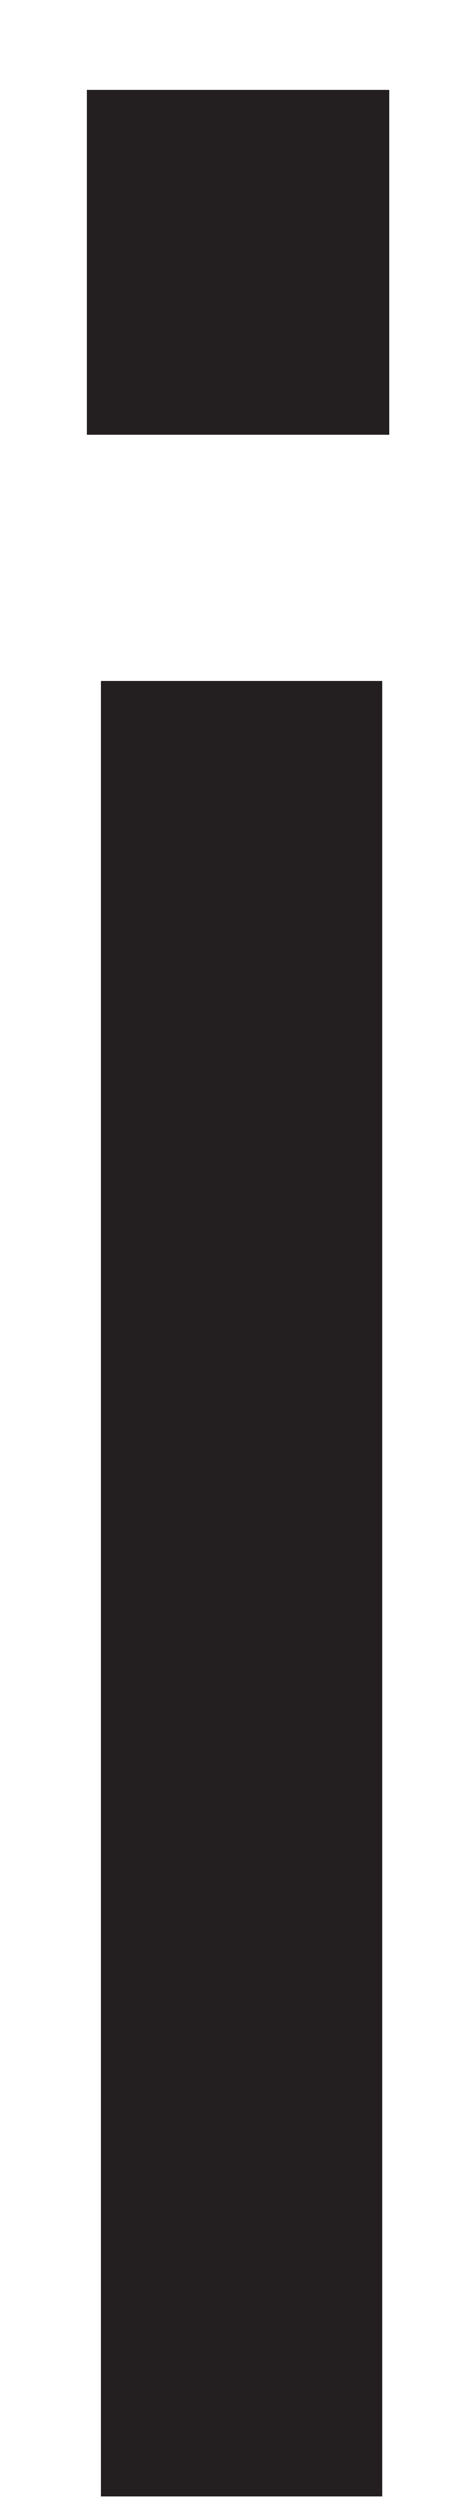 <?xml version="1.0" encoding="UTF-8"?><svg xmlns="http://www.w3.org/2000/svg" xmlns:xlink="http://www.w3.org/1999/xlink" xmlns:avocode="https://avocode.com/" id="SVGDocde5887dd47da409c81184d6b90004807" width="4px" height="21px" version="1.1" viewBox="0 0 4 21" aria-hidden="true"><defs><linearGradient class="cerosgradient" data-cerosgradient="true" id="CerosGradient_idb3097a951" gradientUnits="userSpaceOnUse" x1="50%" y1="100%" x2="50%" y2="0%"><stop offset="0%" stop-color="#d1d1d1"/><stop offset="100%" stop-color="#d1d1d1"/></linearGradient><linearGradient/></defs><g><g><path d="M3.271,0.755h-2.541v2.897h2.541zM3.212,5.72h-2.364v15.25h2.364z" fill="#231f20" fill-opacity="1"/></g></g></svg>